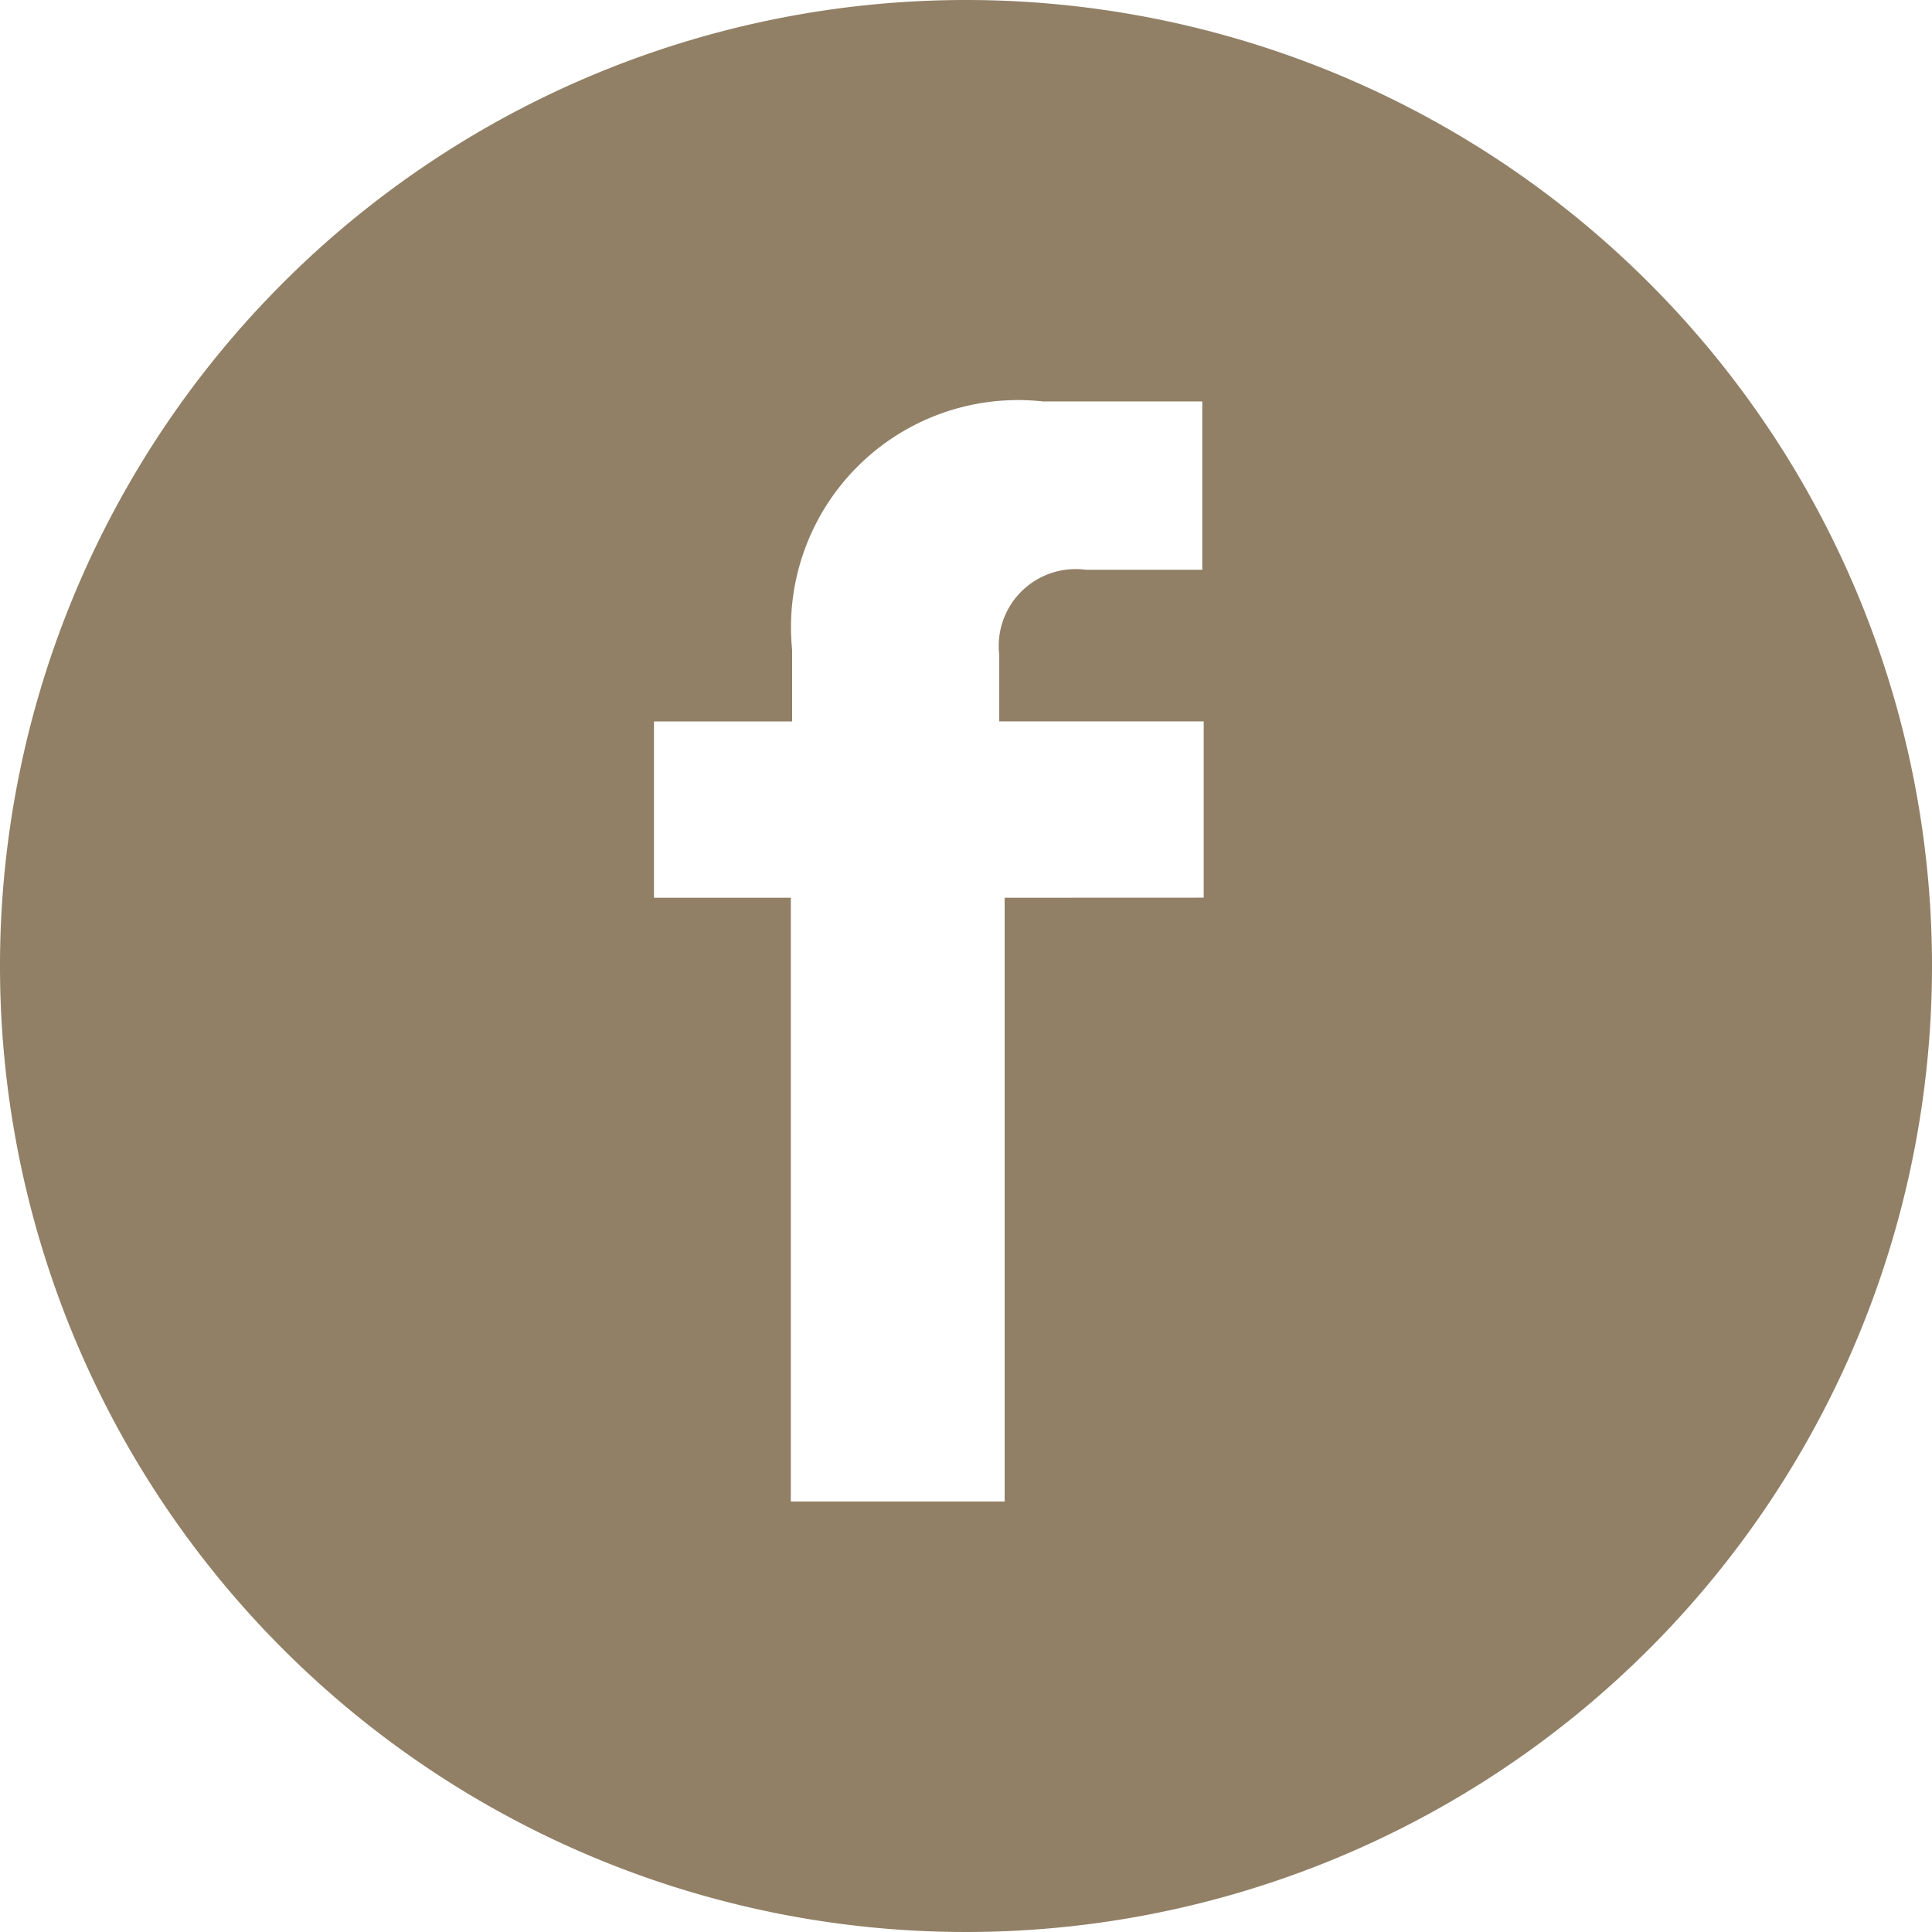<svg data-name="Component 31 – 1" xmlns="http://www.w3.org/2000/svg" width="24" height="24"><path data-name="Path 37" d="M12 0a12 12 0 1 0 12 12A12 12 0 0 0 12 0Zm.48 11.152v7.5H9.824v-7.5h-1.7v-2.19H9.84v-.89a2.821 2.821 0 0 1 3.118-3.085h1.977v2.091h-1.444a.956.956 0 0 0-1.078 1.06v.823h2.54v2.19Z" fill="#918066"/></svg>
